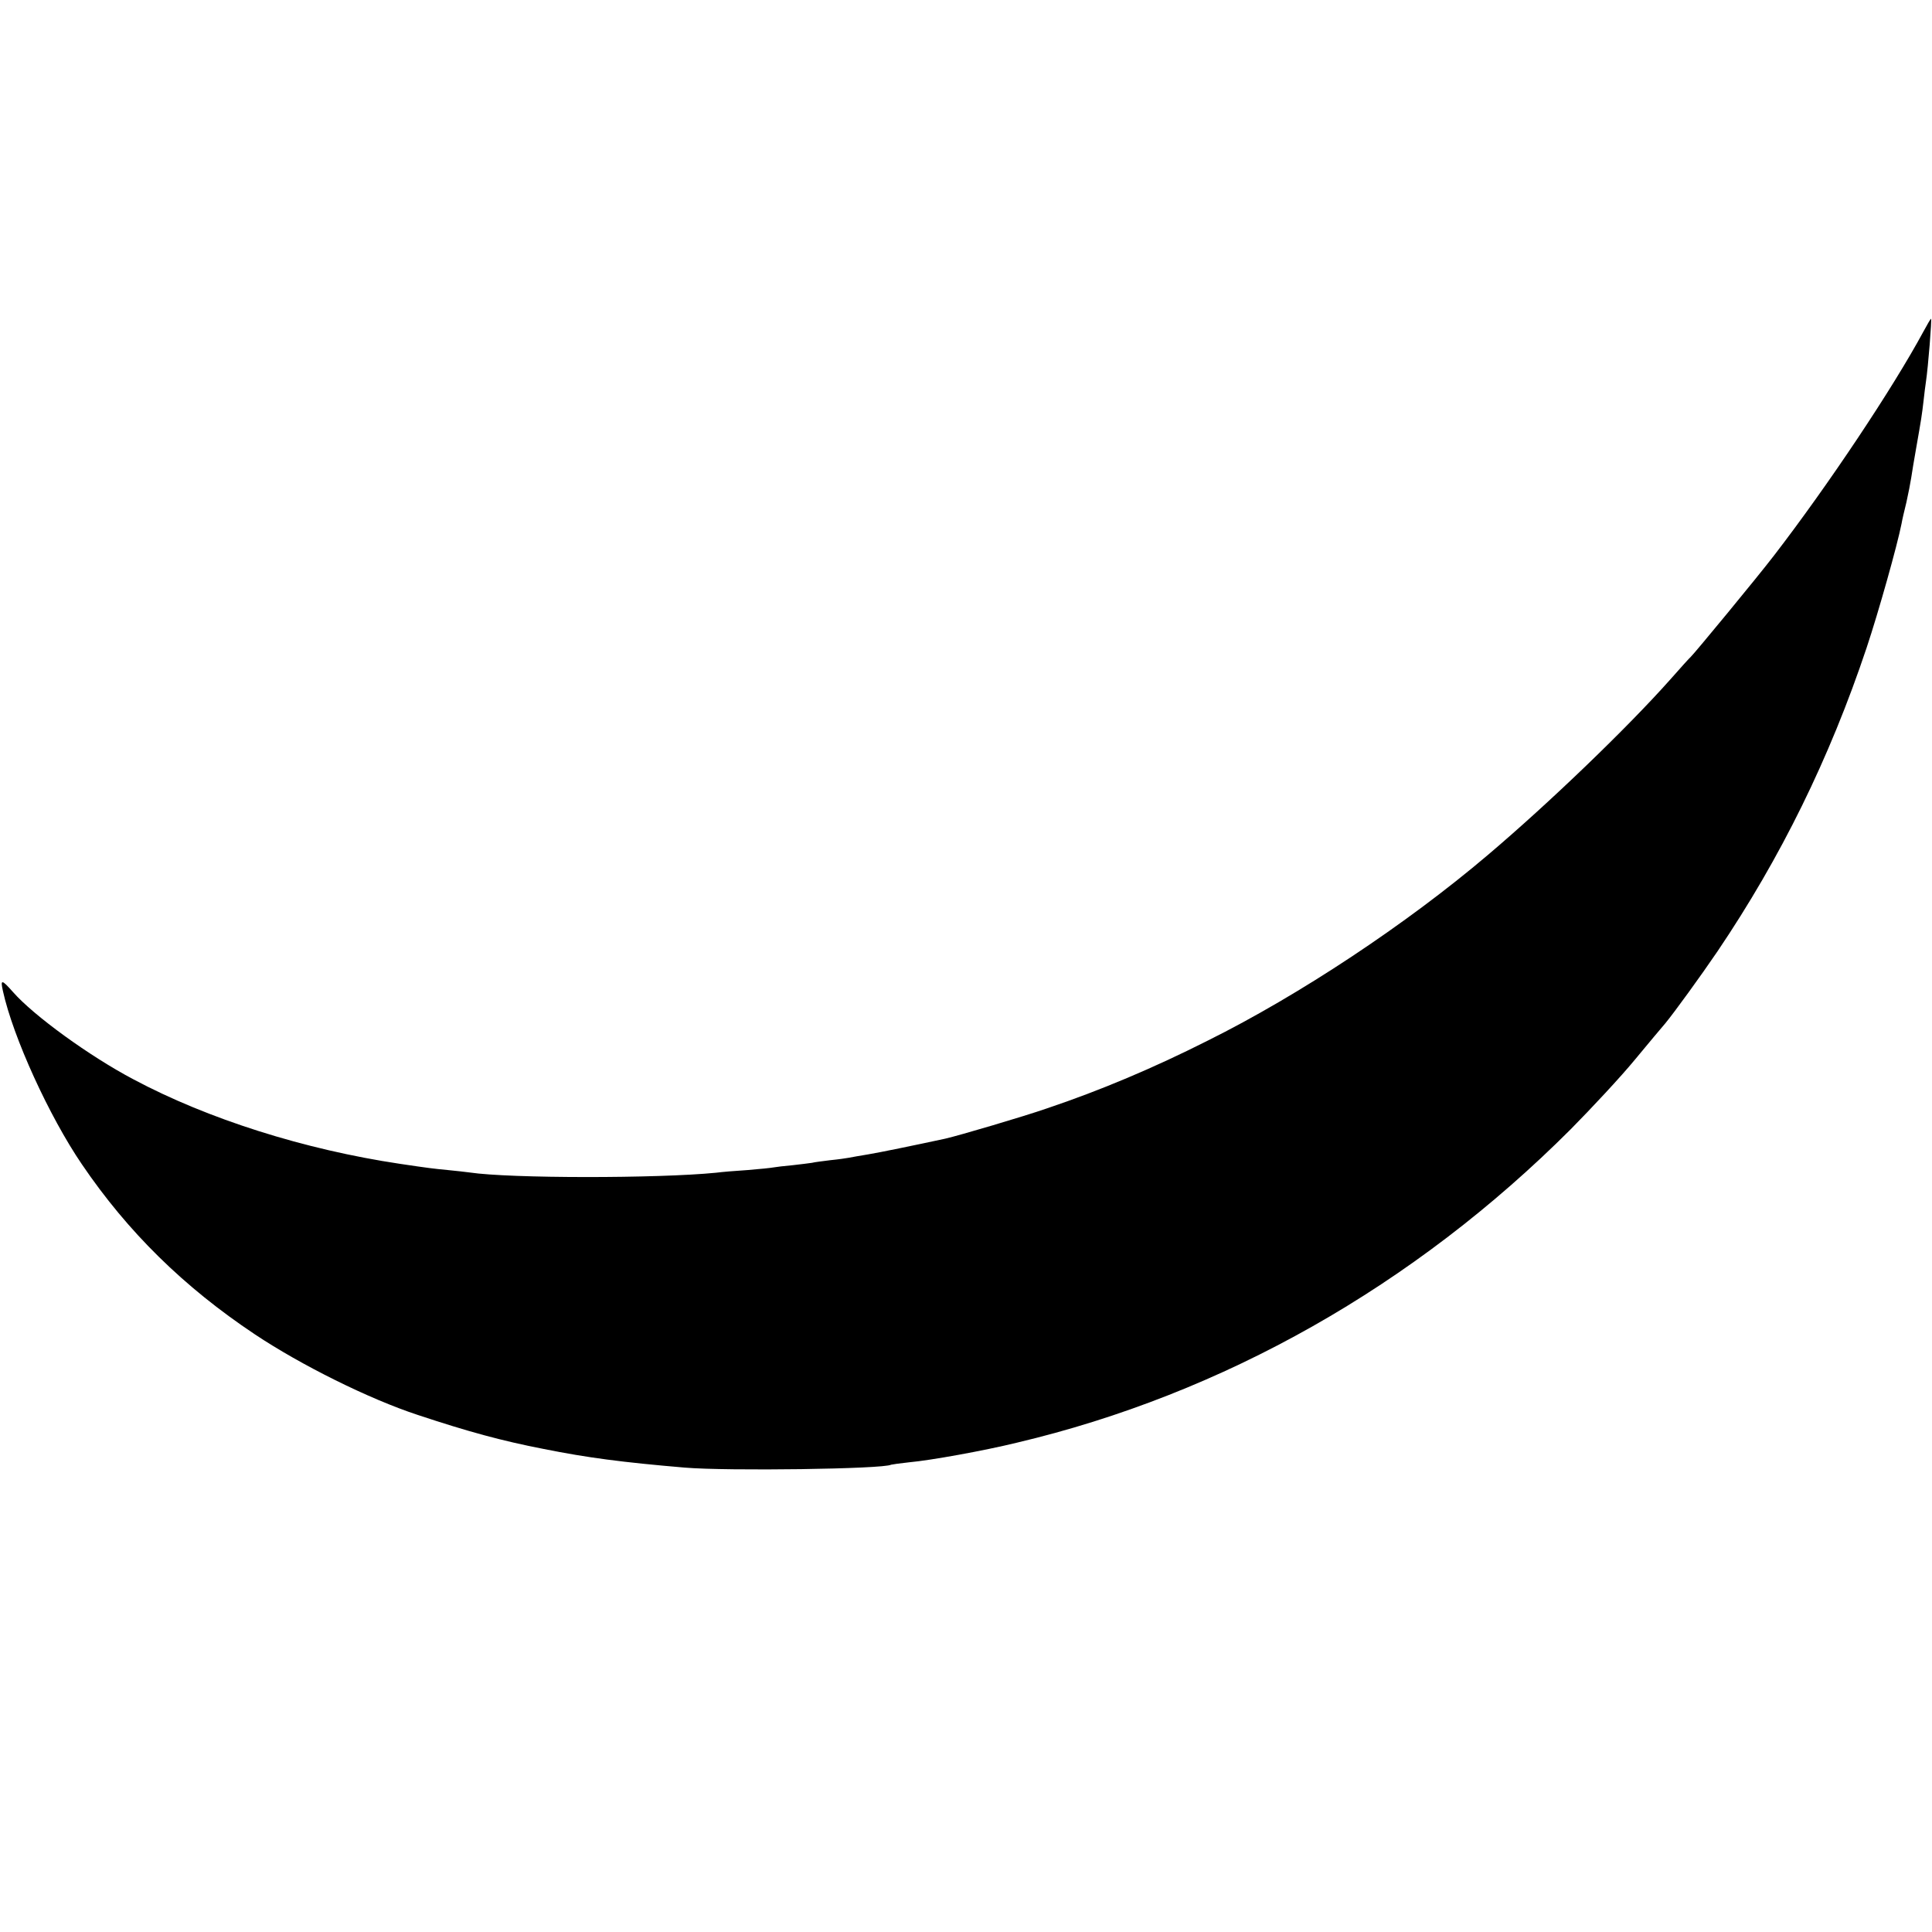 <?xml version="1.0" standalone="no"?>
<!DOCTYPE svg PUBLIC "-//W3C//DTD SVG 20010904//EN"
 "http://www.w3.org/TR/2001/REC-SVG-20010904/DTD/svg10.dtd">
<svg version="1.0" xmlns="http://www.w3.org/2000/svg"
 width="800pt" height="800pt" viewBox="0 0 800 800"
 preserveAspectRatio="xMidYMid meet">
<g transform="translate(0,800) scale(0.1,-0.1)"
fill="#000000" stroke="none">
<path d="M7965 6628 c-128 -237 -395 -637 -619 -928 -69 -90 -329 -405 -345
-420 -4 -3 -42 -45 -86 -95 -177 -199 -499 -509 -755 -726 -337 -286 -779
-579 -1159 -768 -224 -113 -444 -206 -667 -281 -95 -33 -363 -112 -420 -125
-130 -28 -271 -57 -319 -65 -33 -5 -69 -12 -80 -14 -11 -2 -45 -7 -76 -10 -31
-4 -66 -8 -77 -11 -11 -2 -48 -6 -81 -10 -33 -3 -68 -7 -78 -9 -10 -2 -58 -7
-108 -11 -49 -3 -108 -8 -130 -11 -242 -24 -853 -24 -1020 1 -16 2 -57 7 -90
10 -62 6 -79 8 -200 26 -394 59 -794 185 -1103 350 -182 96 -413 264 -498 361
-47 53 -53 54 -42 5 42 -192 192 -520 327 -718 190 -280 422 -508 716 -704
192 -128 474 -268 675 -334 208 -69 347 -107 522 -141 180 -36 324 -55 583
-77 178 -15 824 -6 855 12 3 1 37 6 75 10 89 8 310 48 445 81 855 202 1646
650 2294 1298 88 89 208 218 264 286 57 69 115 138 128 153 37 45 146 195 216
298 262 388 464 799 617 1256 50 150 127 424 145 515 2 13 11 52 20 88 8 36
17 82 20 102 3 21 12 75 20 120 22 125 24 138 31 198 3 30 8 66 10 80 9 60 25
260 21 260 -2 0 -16 -24 -31 -52z"/>
</g>
</svg>
